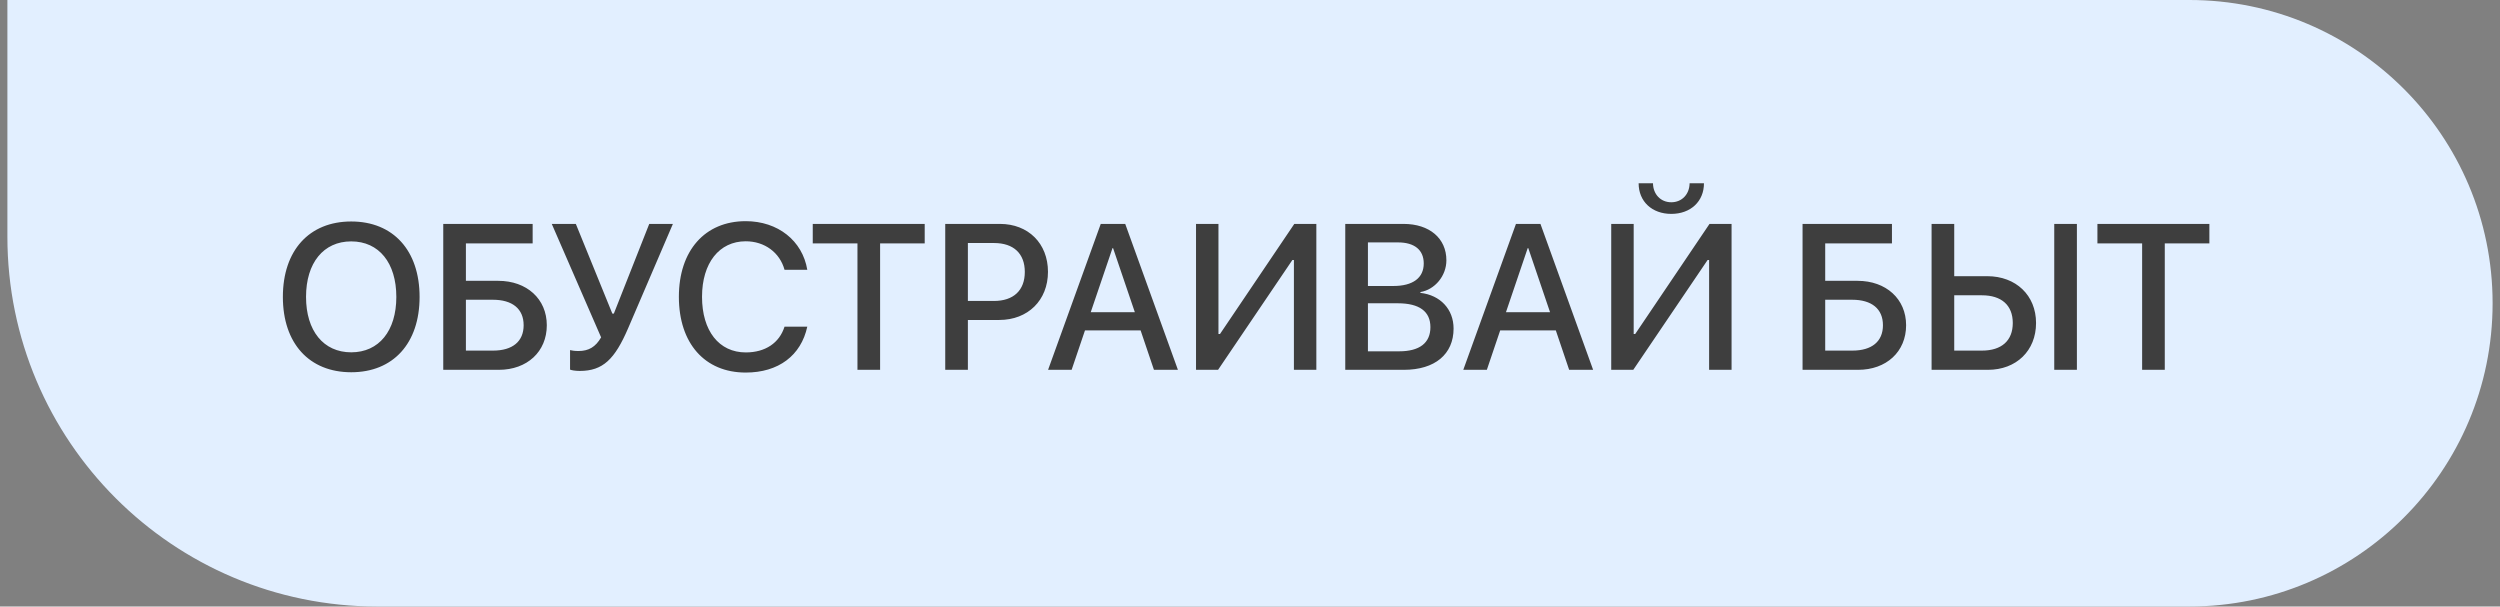 <?xml version="1.0" encoding="UTF-8"?> <svg xmlns="http://www.w3.org/2000/svg" width="169" height="41" viewBox="0 0 169 41" fill="none"><rect x="0" y="0" width="169" height="41" fill="#808080" stroke="none"/><path d="M0.5 0H148C159.322 0 168.5 9.178 168.5 20.5C168.5 31.822 159.322 41 148 41H25.5C11.693 41 0.5 29.807 0.5 16V0Z" fill="#E2EFFF"></path><path d="M23.743 14.972C26.58 14.972 28.364 16.934 28.364 20.071C28.364 23.209 26.58 25.164 23.743 25.164C20.899 25.164 19.122 23.209 19.122 20.071C19.122 16.934 20.899 14.972 23.743 14.972ZM23.743 16.318C21.87 16.318 20.688 17.768 20.688 20.071C20.688 22.368 21.87 23.817 23.743 23.817C25.616 23.817 26.792 22.368 26.792 20.071C26.792 17.768 25.616 16.318 23.743 16.318ZM36.964 21.985C36.964 23.776 35.631 25 33.717 25H29.964V15.136H36.007V16.455H31.495V18.984H33.683C35.61 18.984 36.964 20.208 36.964 21.985ZM31.495 23.701H33.327C34.647 23.701 35.398 23.086 35.398 21.985C35.398 20.878 34.64 20.263 33.32 20.263H31.495V23.701ZM39.192 25.075C38.892 25.075 38.625 25.027 38.536 24.986V23.667C38.645 23.694 38.837 23.729 39.103 23.729C39.787 23.729 40.259 23.462 40.635 22.806L37.299 15.136H38.926L41.394 21.199H41.496L43.889 15.136H45.488L42.467 22.177C41.558 24.296 40.751 25.075 39.192 25.075ZM50.41 25.185C47.642 25.185 45.892 23.209 45.892 20.064C45.892 16.94 47.655 14.951 50.41 14.951C52.584 14.951 54.245 16.27 54.573 18.239H53.035C52.714 17.07 51.688 16.311 50.41 16.311C48.619 16.311 47.457 17.781 47.457 20.064C47.457 22.368 48.605 23.824 50.417 23.824C51.736 23.824 52.687 23.182 53.035 22.081H54.573C54.149 24.036 52.625 25.185 50.41 25.185ZM59.495 25H57.964V16.455H54.942V15.136H62.51V16.455H59.495V25ZM63.898 15.136H67.596C69.51 15.136 70.843 16.455 70.843 18.376C70.843 20.304 69.482 21.63 67.548 21.63H65.429V25H63.898V15.136ZM65.429 16.428V20.345H67.186C68.519 20.345 69.277 19.627 69.277 18.383C69.277 17.139 68.519 16.428 67.192 16.428H65.429ZM78.007 25L77.105 22.334H73.345L72.442 25H70.85L74.411 15.136H76.065L79.627 25H78.007ZM75.204 16.776L73.734 21.104H76.715L75.245 16.776H75.204ZM87.468 25V17.576H87.365L82.341 25H80.851V15.136H82.368V22.58H82.471L87.495 15.136H88.985V25H87.468ZM94.898 25H90.94V15.136H94.878C96.628 15.136 97.776 16.106 97.776 17.597C97.776 18.643 97.004 19.579 96.019 19.743V19.798C97.359 19.948 98.262 20.898 98.262 22.211C98.262 23.947 96.997 25 94.898 25ZM92.472 16.387V19.333H94.188C95.514 19.333 96.245 18.786 96.245 17.809C96.245 16.893 95.616 16.387 94.509 16.387H92.472ZM92.472 23.749H94.584C95.965 23.749 96.696 23.182 96.696 22.115C96.696 21.049 95.944 20.502 94.495 20.502H92.472V23.749ZM106.075 25L105.173 22.334H101.413L100.511 25H98.918L102.479 15.136H104.134L107.695 25H106.075ZM103.272 16.776L101.803 21.104H104.783L103.313 16.776H103.272ZM115.536 25V17.576H115.434L110.409 25H108.919V15.136H110.437V22.58H110.539L115.563 15.136H117.054V25H115.536ZM110.771 12.388H111.742C111.749 13.126 112.255 13.673 112.979 13.673C113.704 13.673 114.21 13.126 114.217 12.388H115.188C115.188 13.618 114.285 14.459 112.979 14.459C111.674 14.459 110.771 13.618 110.771 12.388ZM128.853 21.985C128.853 23.776 127.52 25 125.605 25H121.853V15.136H127.896V16.455H123.384V18.984H125.571C127.499 18.984 128.853 20.208 128.853 21.985ZM123.384 23.701H125.216C126.535 23.701 127.287 23.086 127.287 21.985C127.287 20.878 126.528 20.263 125.209 20.263H123.384V23.701ZM130.575 25V15.136H132.106V18.67H134.335C136.276 18.67 137.637 19.962 137.637 21.835C137.637 23.708 136.304 25 134.383 25H130.575ZM132.106 23.701H133.979C135.306 23.701 136.064 23.031 136.064 21.835C136.064 20.632 135.299 19.962 133.979 19.962H132.106V23.701ZM140.398 25H138.867V15.136H140.398V25ZM146.339 25H144.808V16.455H141.786V15.136H149.354V16.455H146.339V25Z" fill="#3E3E3E"></path></svg> 